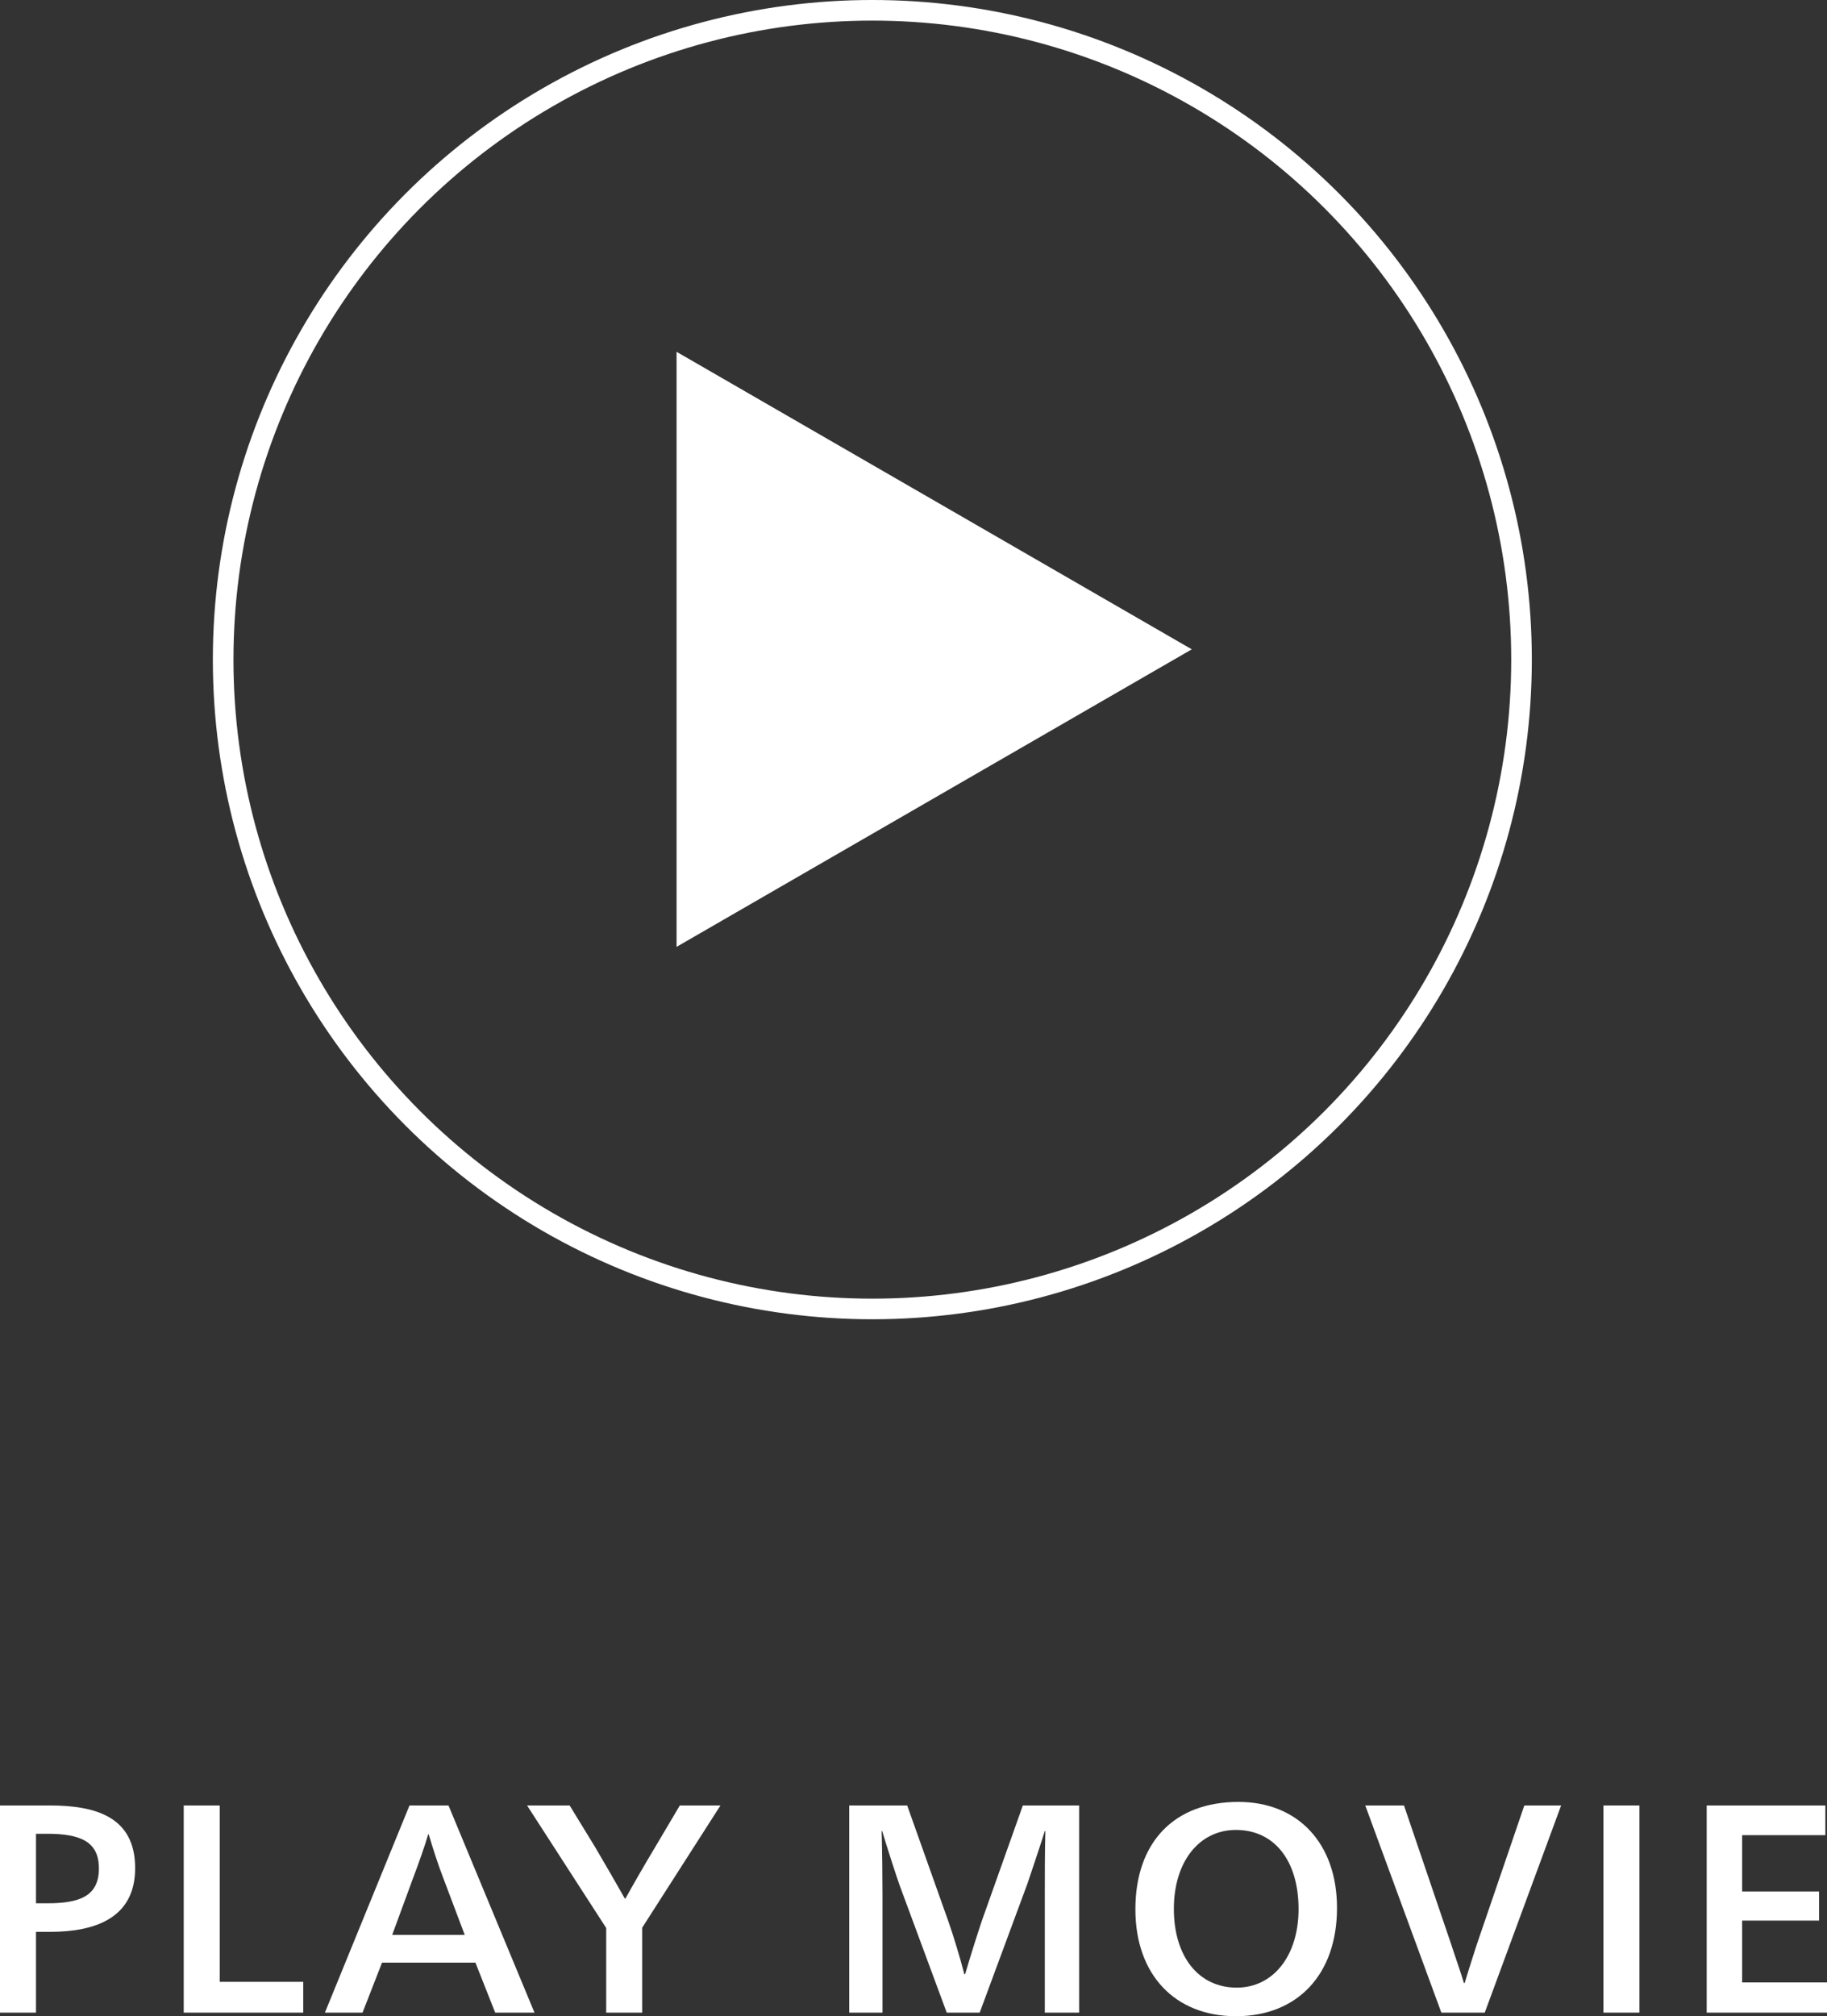 <svg id="レイヤー_1" data-name="レイヤー 1" xmlns="http://www.w3.org/2000/svg" viewBox="0 0 672.618 742.113"><rect x="0" y="0" width="672.618" height="742.113" fill="#333333" stroke="none"/><defs><style>.cls-1{fill:#fff;}.cls-2{fill:none;stroke:#fff;stroke-miterlimit:10;stroke-width:7.587px;}</style></defs><title>playbutton</title><polygon class="cls-1" points="438.759 239 249.077 129.487 249.077 348.513 438.759 239"/><circle class="cls-2" cx="321.156" cy="242.793" r="239"/><path class="cls-1" d="M18.4,711.062H13.25v29.731H0V664.544H18.4c17.092,0,31.356,4.345,31.356,23.062C49.759,706.008,34.992,711.062,18.4,711.062Zm-1.113-36.1H13.25V700.55h4.04c11.939,0,19.121-2.531,19.121-12.846C36.41,677.893,29.731,674.957,17.29,674.957Z"/><path class="cls-1" d="M67.641,664.544h13.25v64.921h30.746v11.329h-44Z"/><path class="cls-1" d="M175.031,722.391H140.65l-7.181,18.4H119.617l31.141-76.249H165.12l31.652,76.249H182.311ZM157.84,675.164h-.2c-1.113,3.941-3.851,11.625-5.368,15.575l-7.882,21.437h26.7L163,690.738C161.485,686.9,158.953,679.1,157.84,675.164Z"/><path class="cls-1" d="M236.415,740.793H223.174v-31.15l-29.13-45.1h15.674l9.408,15.368c2.935,4.955,8.7,14.973,10.925,18.914h.2c2.128-3.941,7.989-14.058,10.925-18.914l9.1-15.368h14.964l-28.825,45Z"/><path class="cls-1" d="M384.649,696.906c0-5.566,0-15.674.206-22.954h-.206c-1.921,6.167-4.856,14.758-6.374,19.309l-17.595,47.532H348.544l-17.289-46.716c-1.212-3.339-4.955-14.973-6.472-20.126h-.206c.206,7.28.305,17.388.305,22.954v43.888H312.646V664.544h21.338l15.171,42.676c1.715,4.856,4.345,13.447,5.862,19.417h.305c1.724-5.97,4.453-14.56,6.068-19.417l15.171-42.676h20.728v76.249H384.649Z"/><path class="cls-1" d="M455.019,742.113c-22.451,0-37.02-15.27-37.02-39.346,0-24.776,14.363-39.534,37.927-39.534,21.948,0,36.3,15.27,36.3,39.031C492.228,726.736,477.668,742.113,455.019,742.113Zm0-68.565c-13.555,0-22.855,11.724-22.855,29.022,0,17.595,9.1,29.022,23.151,29.022,13.349,0,22.756-11.625,22.756-28.923C478.072,684.769,469.077,673.548,455.019,673.548Z"/><path class="cls-1" d="M530.64,740.793l-28.008-76.249h14.255l17.5,51.473c1.113,3.537,3.339,9.713,4.551,13.86h.305c1.212-4.147,3.241-10.422,4.345-13.86l17.6-51.473h13.546l-28.116,76.249Z"/><path class="cls-1" d="M590.309,664.544h13.25v76.249h-13.25Z"/><path class="cls-1" d="M628.326,664.544h43.69v10.925H641.369V696.2h28.322v10.718H641.369v22.756h31.248v11.122H628.326Z"/></svg>